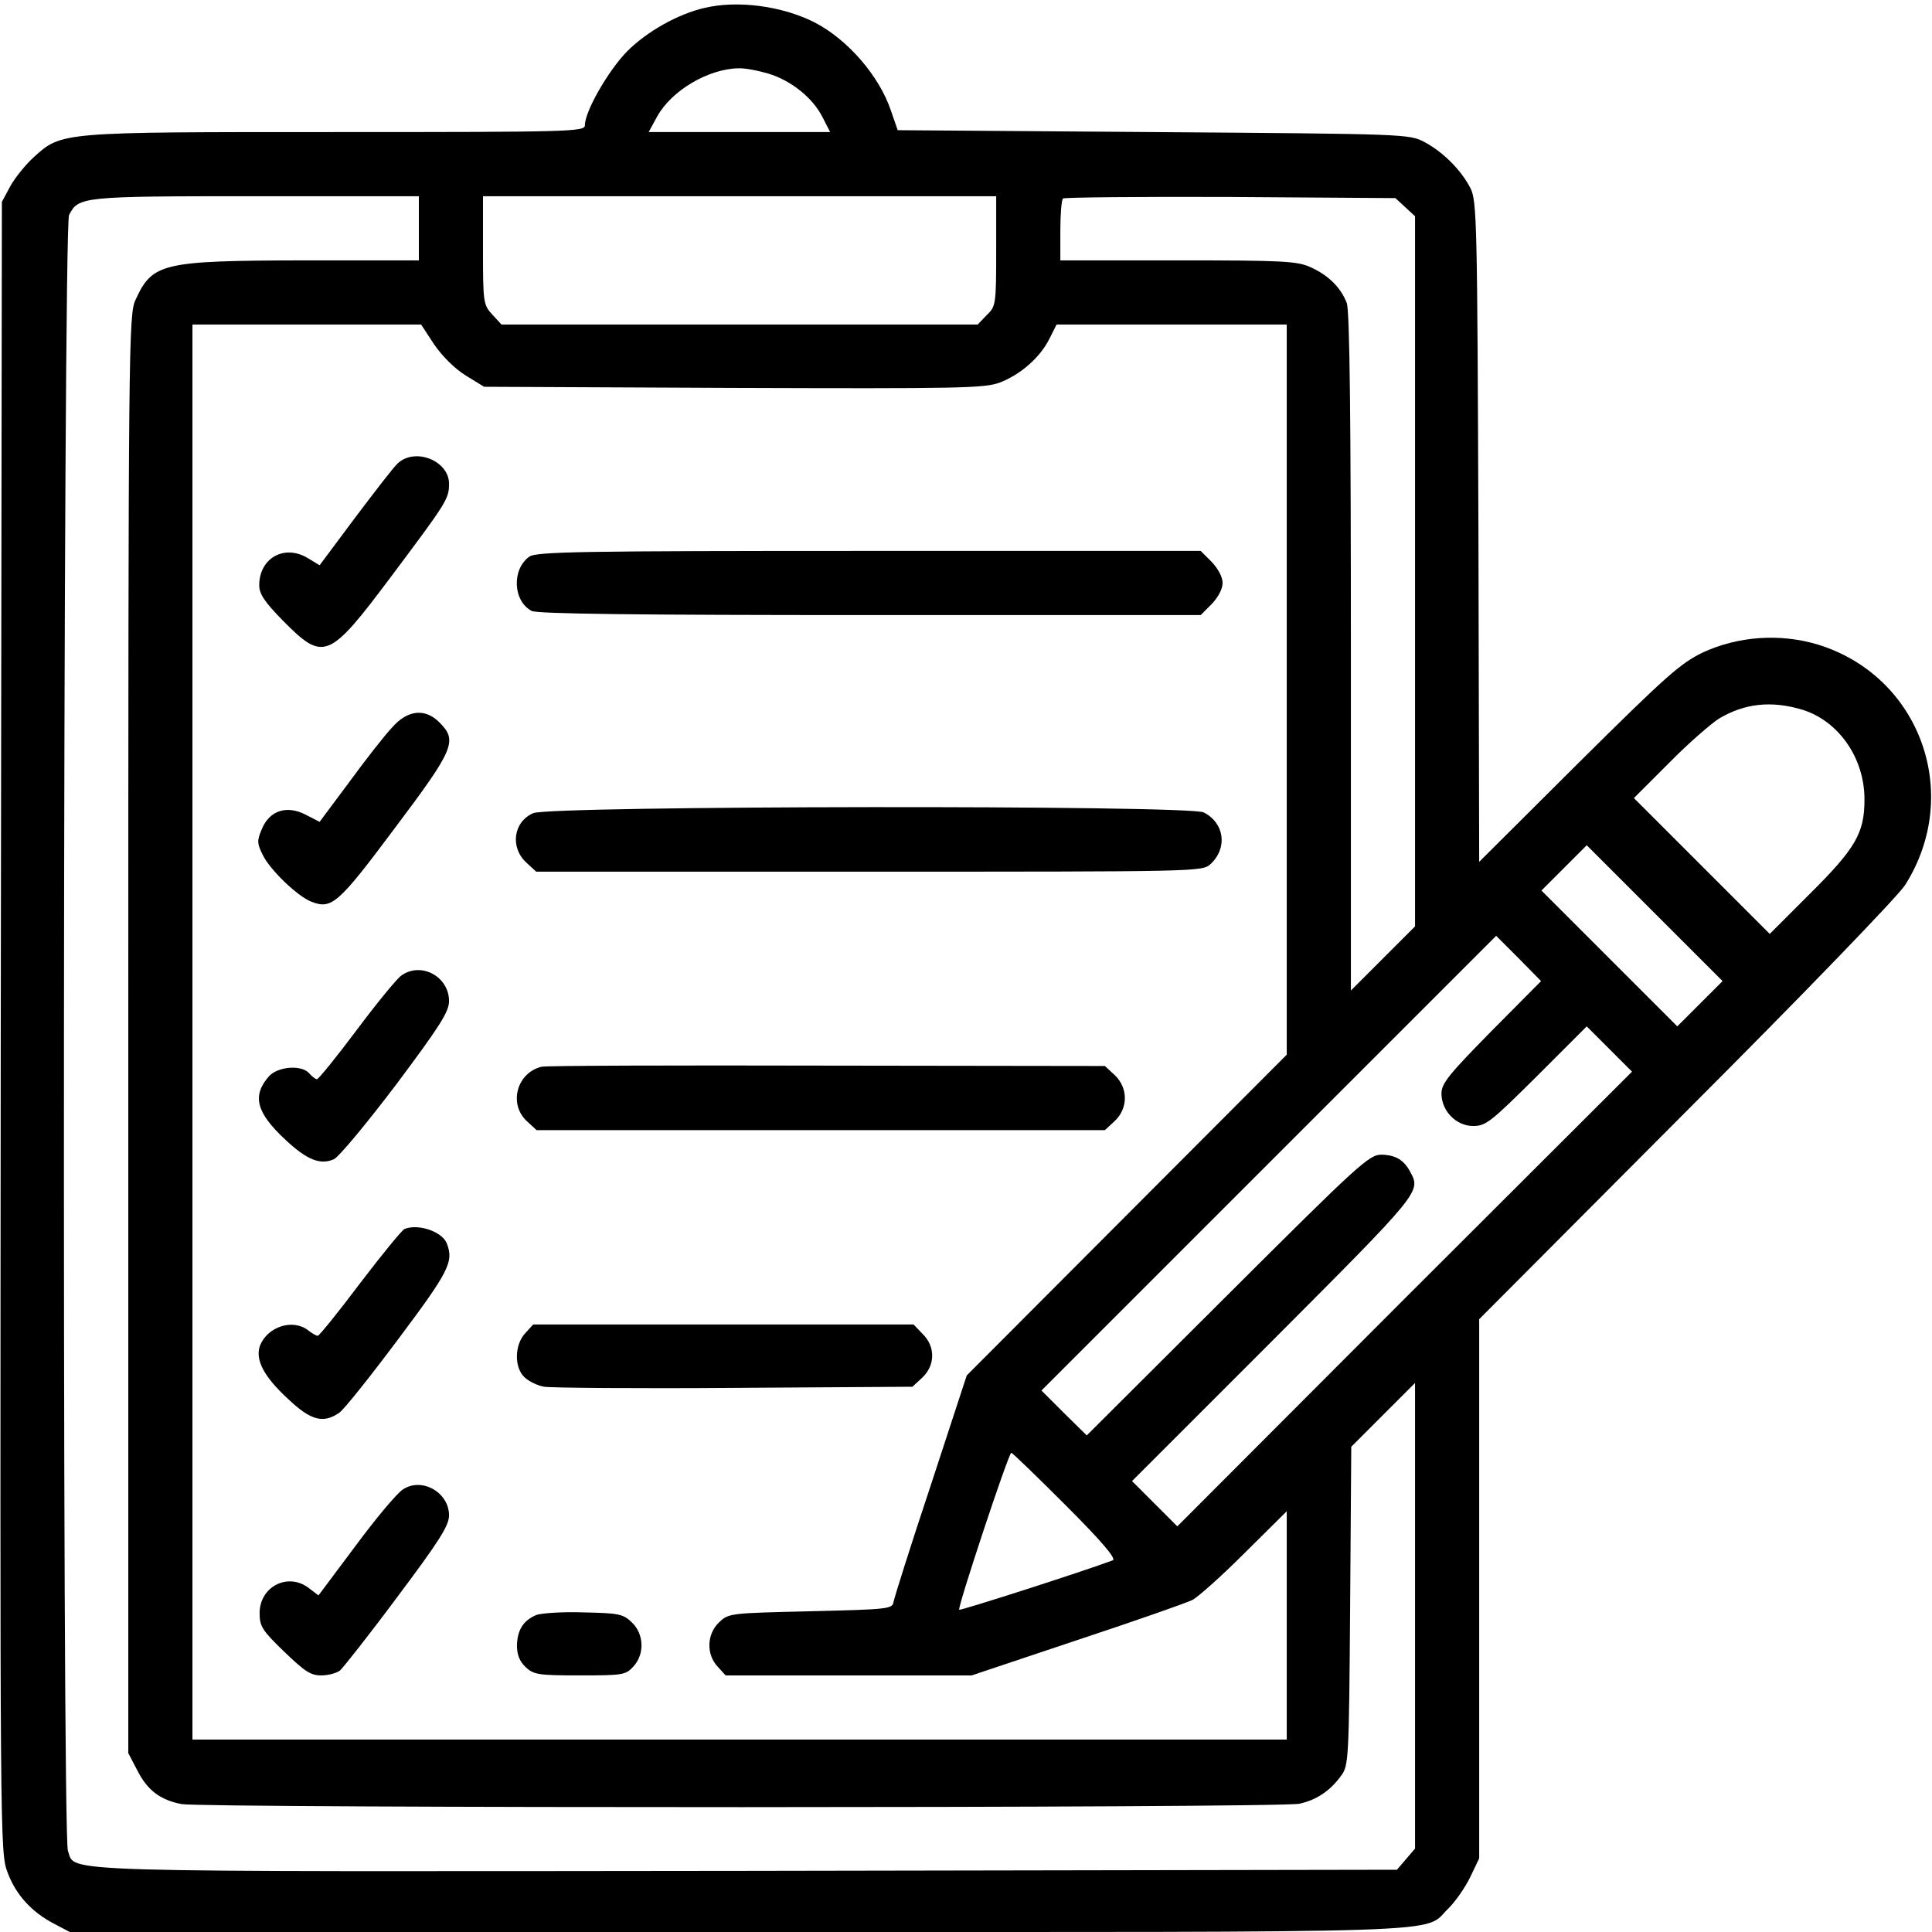 <?xml version="1.0" standalone="no"?>
<!DOCTYPE svg PUBLIC "-//W3C//DTD SVG 20010904//EN"
 "http://www.w3.org/TR/2001/REC-SVG-20010904/DTD/svg10.dtd">
<svg version="1.0" xmlns="http://www.w3.org/2000/svg"
 width="512pt" height="512pt" viewBox="0 0 512 512"
 preserveAspectRatio="xMidYMid meet">

<g transform="translate(0,512) scale(0.1,-0.1)"
fill="#000000" stroke="none">
<path d="M1867 5099 c-70 -16 -152 -62 -205 -115 -50 -51 -112 -159 -112 -196
0 -17 -38 -18 -658 -18 -735 0 -728 1 -803 -67 -22 -20 -50 -55 -62 -77 l-22
-41 -3 -2187 c-2 -2168 -2 -2187 18 -2240 22 -59 63 -105 125 -137 l40 -21
1773 0 c1958 0 1809 -5 1881 63 18 18 44 55 57 82 l24 50 0 715 0 714 549 551
c306 306 563 572 580 600 153 242 39 554 -232 637 -100 30 -211 22 -304 -21
-60 -29 -96 -61 -330 -293 l-263 -262 -2 875 c-3 818 -4 876 -21 910 -24 47
-71 95 -121 122 -41 22 -47 22 -719 27 l-678 5 -18 52 c-31 92 -115 189 -203
234 -85 43 -203 59 -291 38z m169 -174 c60 -18 118 -64 144 -116 l20 -39 -240
0 -241 0 23 42 c38 68 134 125 214 127 17 1 53 -6 80 -14z m-926 -410 l0 -85
-307 0 c-375 -1 -399 -7 -444 -105 -18 -38 -19 -118 -19 -1945 l0 -1906 23
-44 c27 -54 61 -80 118 -91 60 -11 2913 -11 2963 1 45 10 81 34 110 74 20 27
21 41 24 450 l3 422 84 84 85 85 0 -617 0 -617 -24 -28 -24 -28 -1721 -3
c-1878 -2 -1779 -5 -1801 53 -16 42 -13 4303 3 4335 25 49 32 50 495 50 l432
0 0 -85z m1530 -60 c0 -142 -1 -147 -25 -170 l-24 -25 -631 0 -631 0 -24 26
c-24 26 -25 32 -25 170 l0 144 680 0 680 0 0 -145z m1084 116 l26 -24 0 -941
0 -941 -85 -85 -85 -85 0 897 c0 611 -3 906 -11 925 -15 40 -48 73 -94 94 -36
17 -70 19 -352 19 l-313 0 0 78 c0 43 3 82 7 86 4 3 204 5 444 4 l437 -3 26
-24z m-2574 -363 c22 -32 54 -64 84 -83 l49 -30 661 -3 c595 -2 665 -1 705 14
55 21 107 66 132 116 l19 38 305 0 305 0 0 -967 0 -968 -424 -425 -424 -425
-95 -290 c-53 -159 -97 -299 -99 -310 -3 -19 -13 -20 -220 -25 -212 -5 -217
-5 -242 -29 -33 -31 -35 -85 -4 -118 l21 -23 326 0 326 0 281 94 c154 51 291
99 304 106 14 7 76 62 137 123 l113 112 0 -303 0 -302 -1450 0 -1450 0 0 1875
0 1875 303 0 303 0 34 -52z m3627 -969 c96 -30 165 -129 164 -239 0 -88 -24
-129 -146 -250 l-105 -105 -180 180 -180 180 93 93 c50 51 111 104 133 118 68
40 138 48 221 23z m-272 -779 l-60 -60 -180 180 -180 180 60 60 60 60 180
-180 180 -180 -60 -60z m-553 -73 c-112 -114 -132 -138 -132 -165 0 -46 39
-86 84 -86 34 0 47 11 169 132 l132 132 60 -60 60 -60 -603 -602 -602 -603
-60 60 -60 60 375 375 c387 388 391 392 363 443 -17 33 -39 46 -77 47 -33 0
-60 -25 -408 -372 l-373 -372 -60 59 -60 60 602 602 603 603 60 -60 59 -60
-132 -133z m-1127 -1257 c95 -95 134 -141 124 -145 -77 -29 -404 -134 -407
-131 -5 6 131 416 138 416 3 0 68 -63 145 -140z"/>
<path d="M1054 3892 c-11 -10 -61 -75 -113 -144 l-94 -126 -33 20 c-62 36
-127 -2 -127 -73 0 -23 14 -44 63 -94 108 -109 121 -104 288 119 146 195 152
204 152 244 0 61 -90 97 -136 54z"/>
<path d="M1403 3645 c-47 -33 -44 -118 6 -144 14 -8 288 -11 896 -11 l877 0
29 29 c17 18 29 40 29 56 0 16 -12 38 -29 56 l-29 29 -879 0 c-761 0 -881 -2
-900 -15z"/>
<path d="M1039 3192 c-19 -20 -70 -85 -113 -144 l-79 -106 -37 19 c-50 26 -96
11 -116 -38 -13 -30 -13 -38 2 -68 19 -40 93 -111 130 -125 53 -20 70 -6 220
195 158 210 167 232 119 280 -38 39 -85 34 -126 -13z"/>
<path d="M1413 2965 c-53 -23 -62 -92 -17 -132 l25 -23 883 0 c872 0 882 0
904 20 46 43 37 109 -18 137 -39 20 -1732 18 -1777 -2z"/>
<path d="M1064 2535 c-12 -8 -65 -73 -119 -145 -53 -71 -101 -130 -105 -130
-4 0 -13 7 -20 15 -20 24 -83 19 -107 -7 -46 -52 -34 -97 45 -170 56 -52 91
-66 127 -50 13 6 87 95 165 198 116 155 140 193 140 221 0 65 -74 105 -126 68z"/>
<path d="M1435 2293 c-65 -16 -88 -98 -39 -144 l26 -24 753 0 753 0 26 24 c36
34 36 88 0 122 l-26 24 -736 1 c-405 1 -746 0 -757 -3z"/>
<path d="M1072 1863 c-7 -3 -60 -68 -118 -144 -57 -76 -108 -139 -112 -139 -4
0 -16 7 -26 15 -41 31 -107 9 -127 -41 -13 -37 9 -81 74 -141 61 -58 94 -66
136 -37 13 9 83 97 157 196 134 179 147 204 128 253 -12 31 -76 53 -112 38z"/>
<path d="M1392 1587 c-28 -30 -30 -89 -3 -116 11 -11 35 -23 53 -26 18 -3 245
-5 505 -3 l471 3 26 24 c35 33 35 83 1 116 l-24 25 -504 0 -504 0 -21 -23z"/>
<path d="M1068 1173 c-16 -10 -72 -77 -126 -150 l-98 -131 -25 19 c-55 43
-131 5 -131 -66 0 -35 7 -46 65 -102 54 -52 70 -63 98 -63 19 0 41 6 50 13 8
7 77 94 152 195 111 148 137 189 137 216 0 61 -72 102 -122 69z"/>
<path d="M1421 840 c-35 -15 -50 -40 -51 -81 0 -24 7 -42 23 -57 21 -20 34
-22 143 -22 113 0 122 1 142 23 31 33 29 87 -4 118 -23 22 -35 24 -127 26 -56
2 -113 -2 -126 -7z"/>
</g>
</svg>
